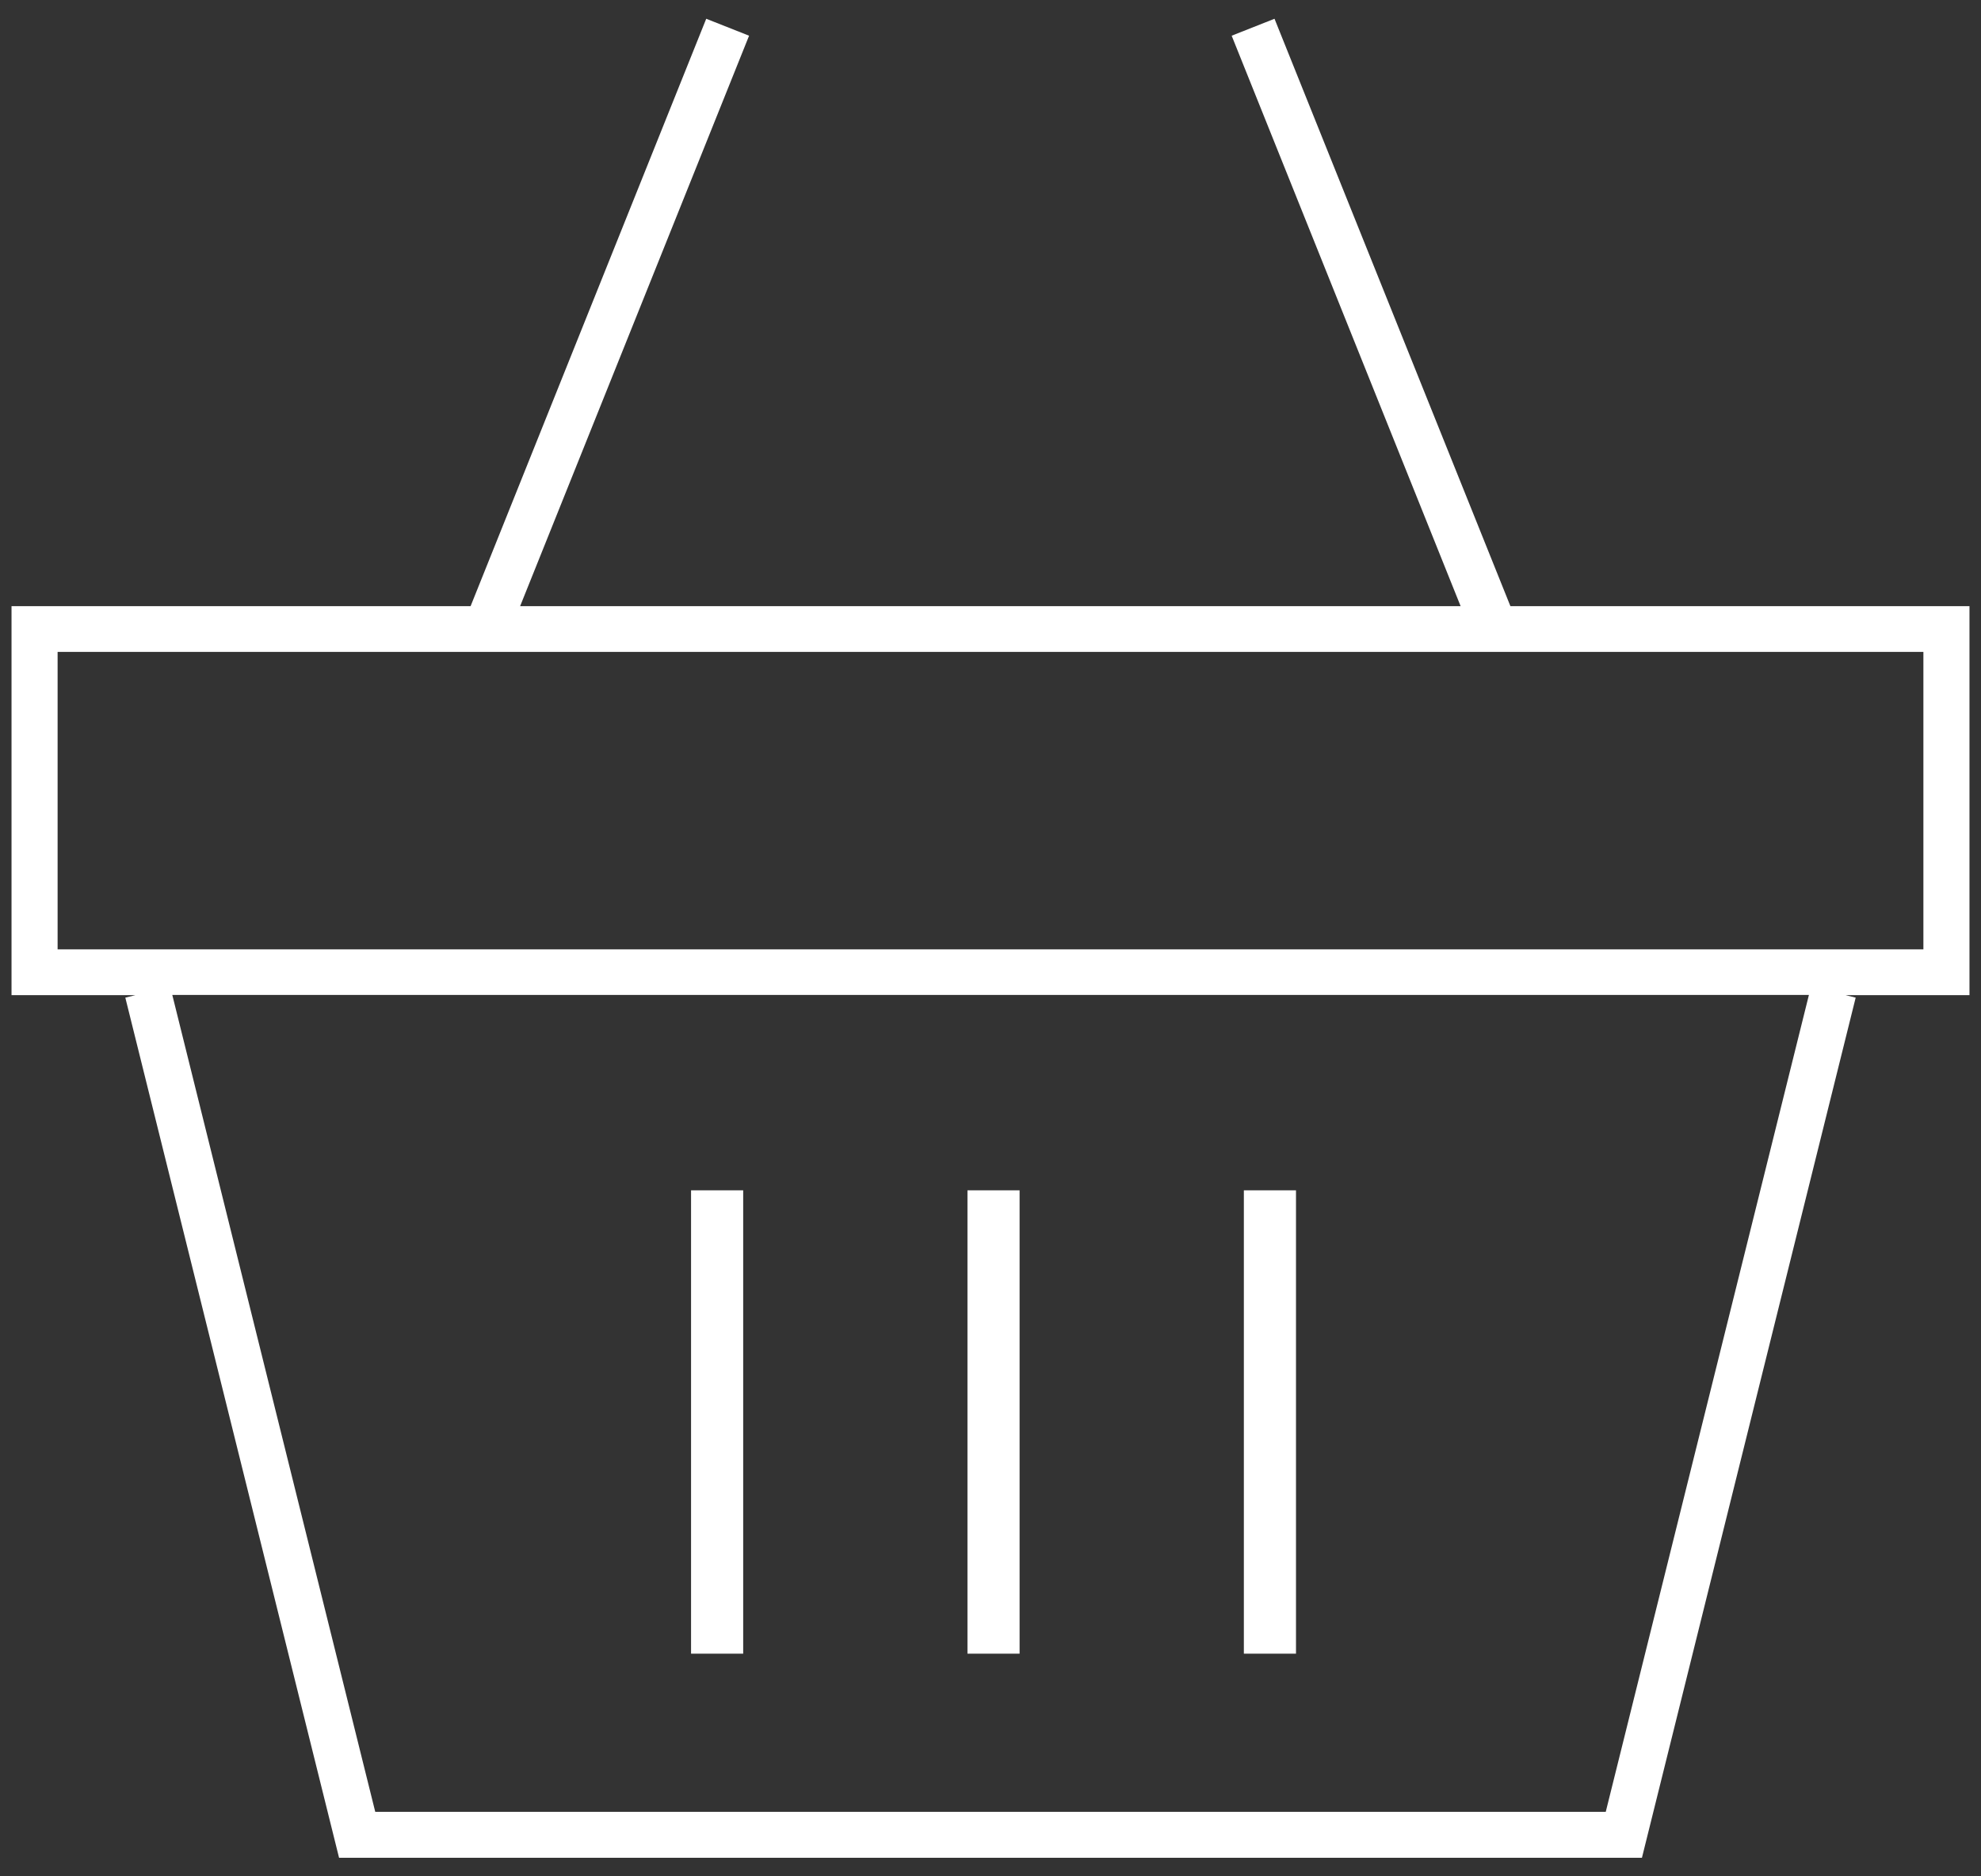 <?xml version="1.0" encoding="UTF-8"?>
<svg width="38px" height="36px" viewBox="0 0 38 36" version="1.1" xmlns="http://www.w3.org/2000/svg" xmlns:xlink="http://www.w3.org/1999/xlink">
    <rect x="0" y="0" width="38" height="36" fill="#333333" stroke="none"/>
    <!-- Generator: sketchtool 47.1 (45422) - http://www.bohemiancoding.com/sketch -->
    <title>4E256D9A-DA78-43FB-8526-AA7D00DB3F0E</title>
    <desc>Created with sketchtool.</desc>
    <defs></defs>
    <g id="HOME" stroke="none" stroke-width="1" fill="none" fill-rule="evenodd">
        <g id="FOOTER_DESKTOP" transform="translate(-1050, -34)" fill-rule="nonzero" fill="#FFFFFF">
            <g id="Group-48-Copy" transform="translate(1050, 34)">
                <path d="M24.448,0.36 L23.626,0.685 L28.018,11.63 L9.977,11.63 L14.369,0.685 L13.547,0.36 L9.027,11.63 L0.221,11.63 L0.221,19.093 L2.598,19.093 L2.404,19.141 L6.504,35.644 L31.496,35.644 L35.596,19.141 L35.402,19.093 L37.779,19.093 L37.779,11.63 L28.973,11.63 L24.448,0.36 Z M30.802,34.762 L7.198,34.762 L3.305,19.089 L34.699,19.089 L30.802,34.762 Z M36.895,18.215 L1.105,18.215 L1.105,12.508 L36.895,12.508 L36.895,18.215 Z" id="Shape"></path>
                <rect id="Rectangle-path" x="18.558" y="22.838" width="1" height="8.89"></rect>
                <rect id="Rectangle-path" x="23.86" y="22.838" width="1" height="8.89"></rect>
                <rect id="Rectangle-path" x="13.256" y="22.838" width="1" height="8.89"></rect>
            </g>
        </g>
    </g>
</svg>